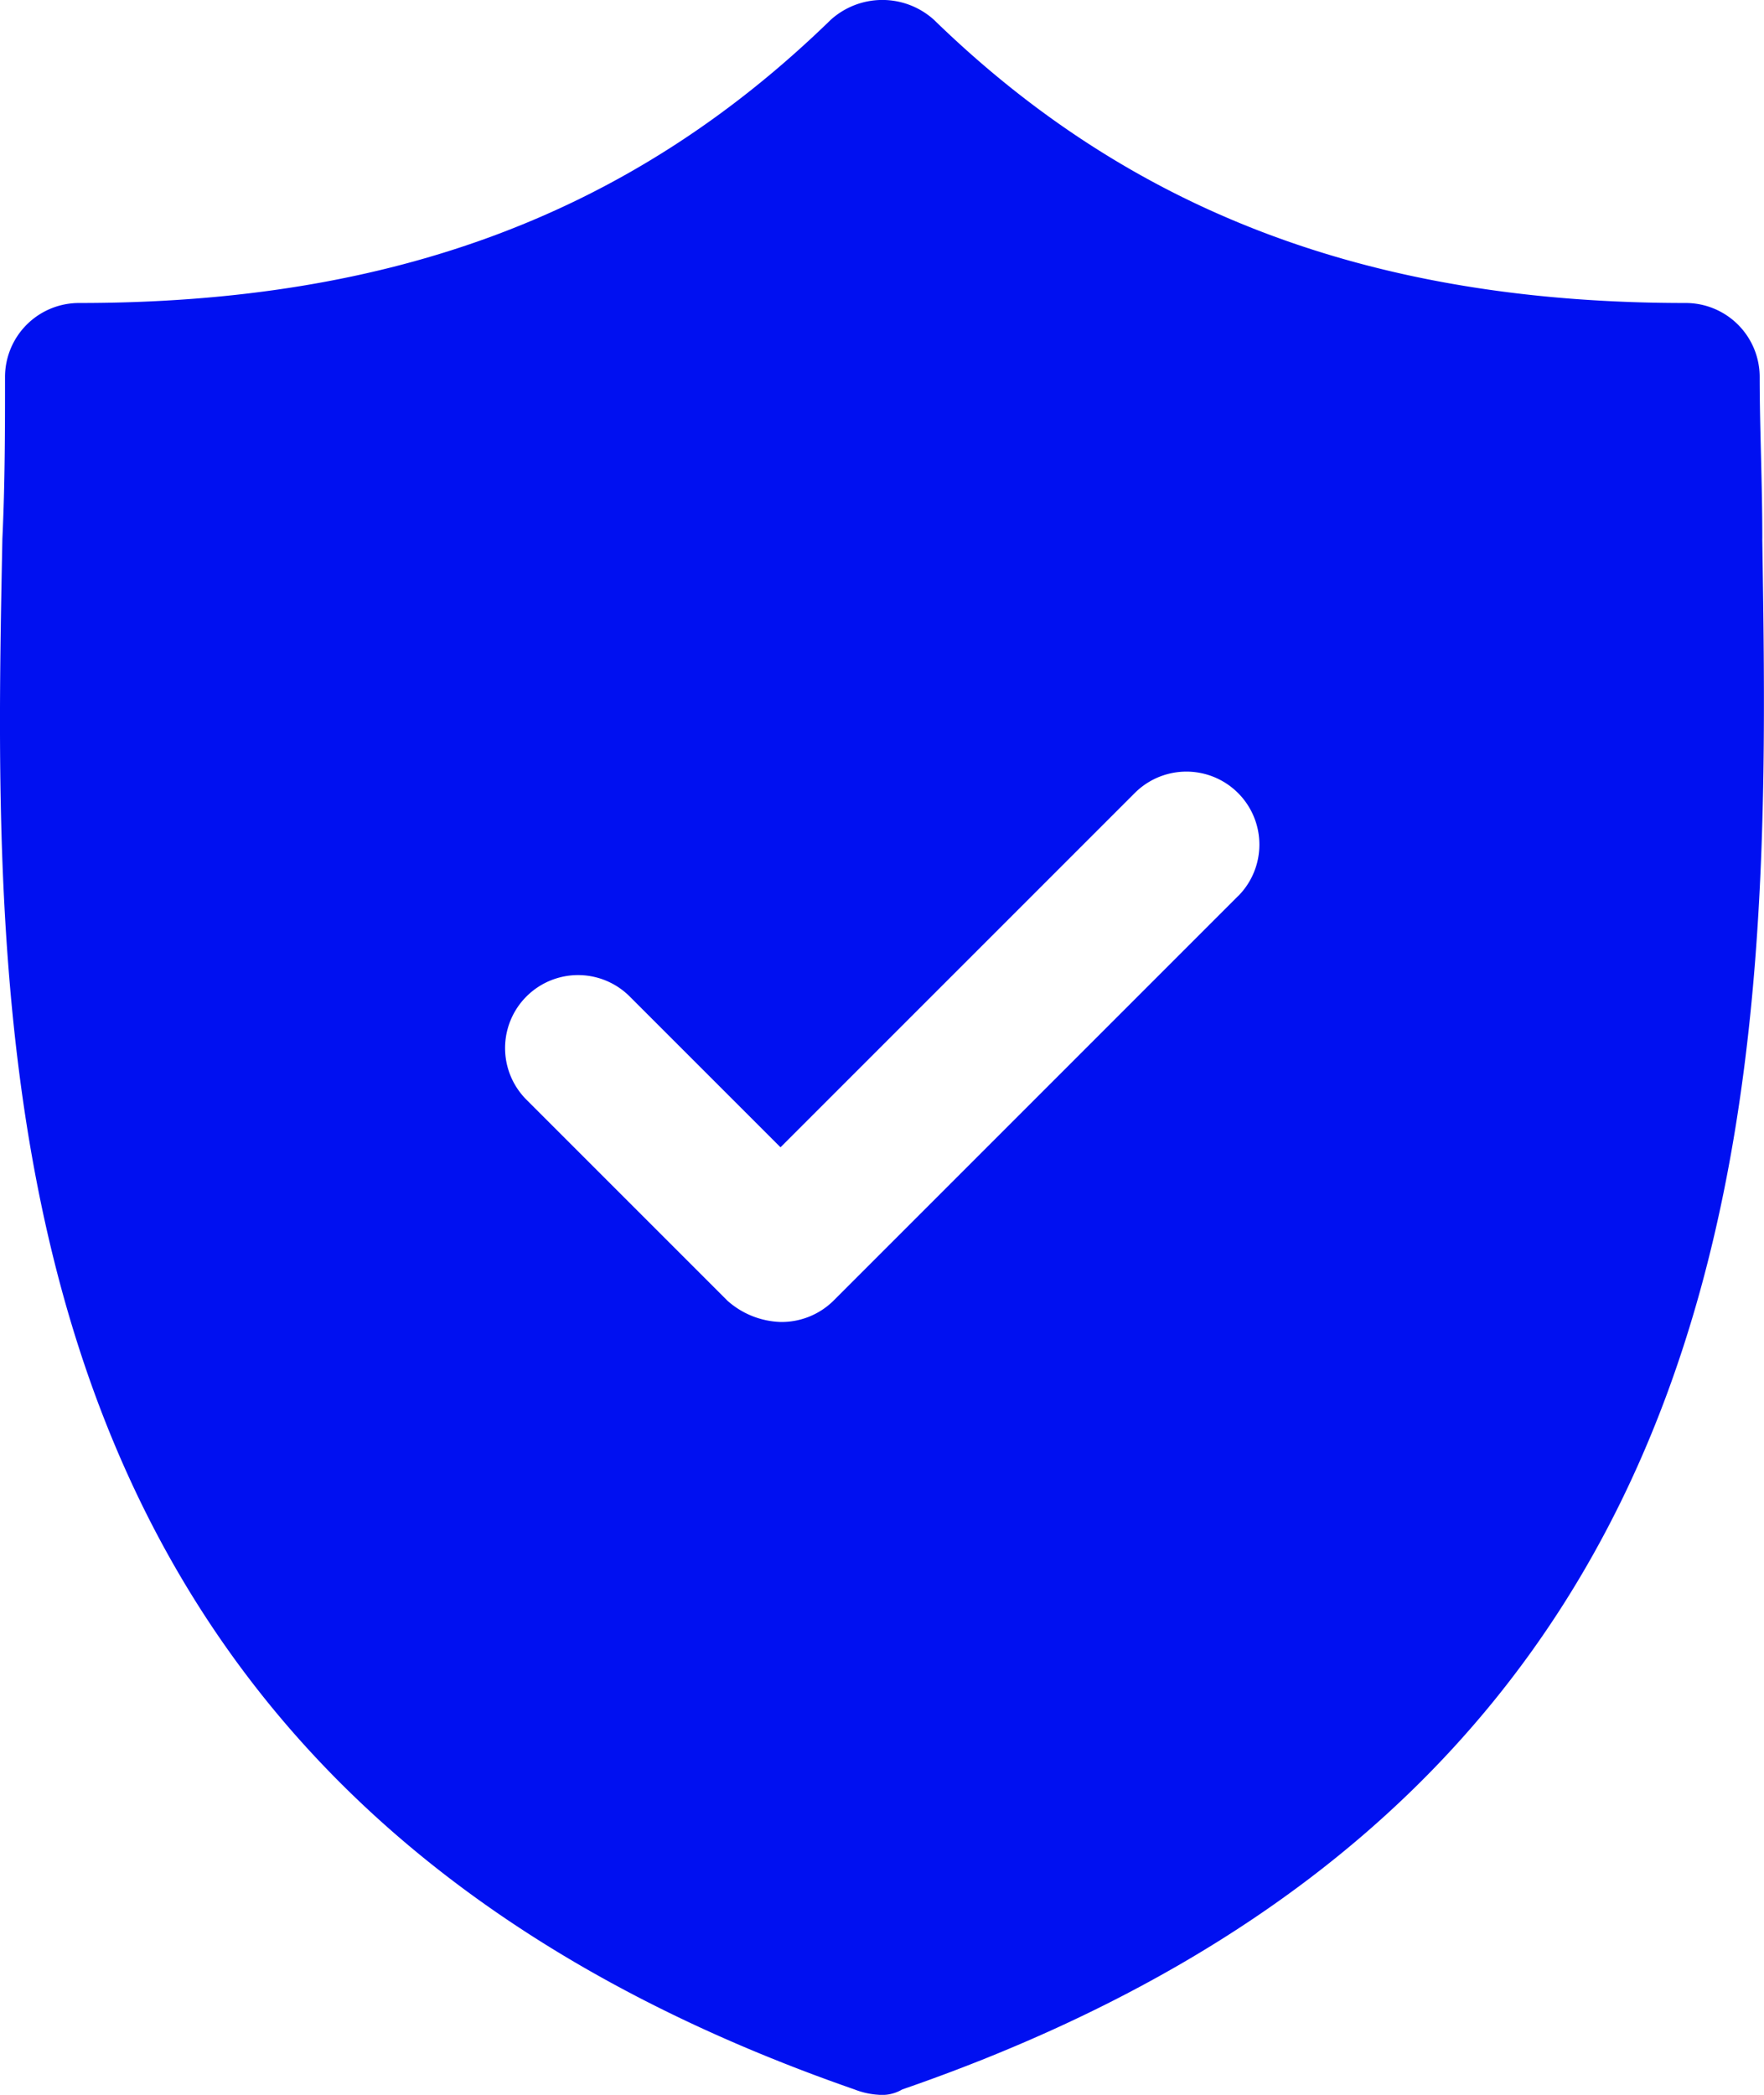 <svg xmlns="http://www.w3.org/2000/svg" width="42.105" height="50" viewBox="0 0 42.105 50">
  <g id="noun-secure-2838532" transform="translate(-163.015 -58.518)">
    <path id="Path_8339" data-name="Path 8339" d="M205.08,71.372c0-1.327-.063-2.653-.063-3.853a1.766,1.766,0,0,0-1.769-1.769c-7.454,0-13.2-2.148-17.94-6.759a1.838,1.838,0,0,0-2.464,0c-4.738,4.611-10.423,6.759-17.94,6.759a1.766,1.766,0,0,0-1.769,1.769c0,1.2,0,2.527-.063,3.853-.252,12.571-.568,29.753,20.341,37.018a1.848,1.848,0,0,0,.568.126.938.938,0,0,0,.568-.126c21.035-7.265,20.72-24.447,20.53-37.018ZM192.572,79.9l-9.665,9.666a1.763,1.763,0,0,1-1.263.505,2,2,0,0,1-1.263-.505l-4.8-4.8a1.742,1.742,0,1,1,2.464-2.464l3.6,3.6,8.465-8.465a1.742,1.742,0,0,1,2.464,2.463Z" transform="translate(0 0)" fill="#0010f1"/>
  </g>
</svg>
